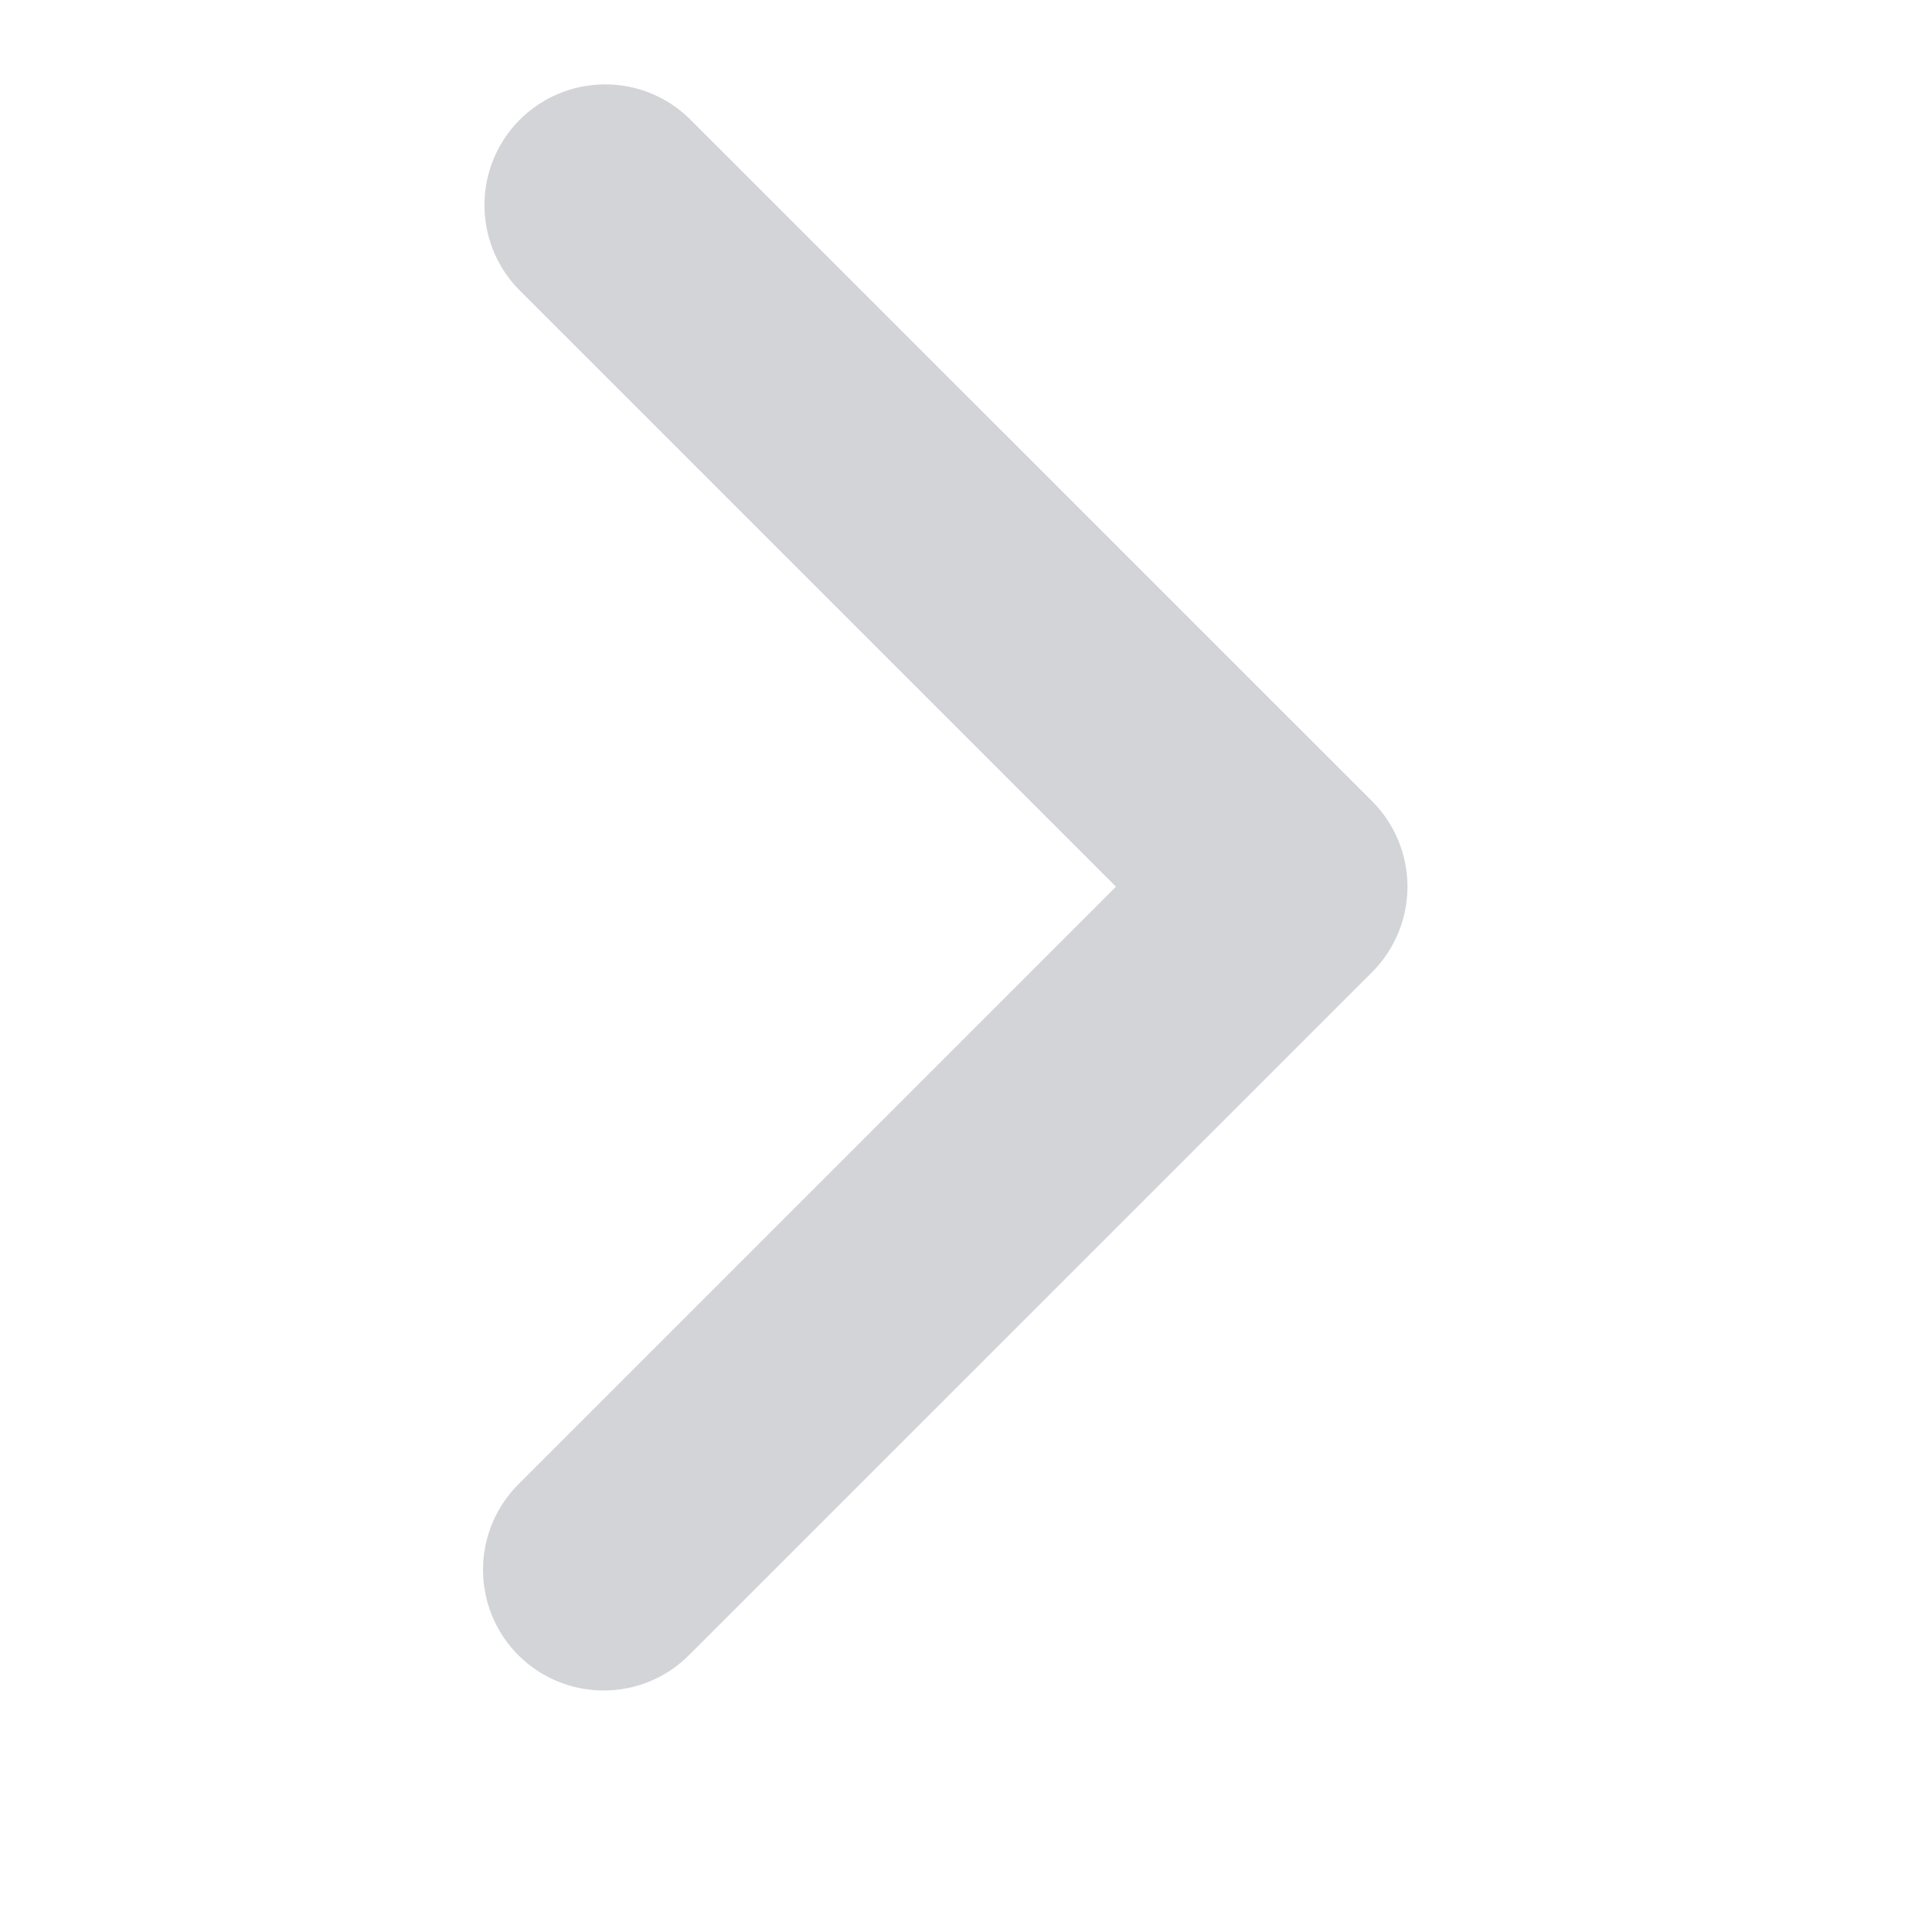 <svg width="16" height="16" viewBox="0 0 16 16" fill="none" xmlns="http://www.w3.org/2000/svg">
<path d="M4.292 13.707C4.105 13.52 4 13.265 4 13C4 12.735 4.105 12.481 4.292 12.293L9.242 7.343L4.292 2.393C4.11 2.205 4.01 1.952 4.012 1.69C4.014 1.428 4.119 1.177 4.305 0.991C4.49 0.806 4.741 0.701 5.003 0.699C5.265 0.696 5.518 0.797 5.706 0.979L11.364 6.636C11.551 6.824 11.656 7.078 11.656 7.343C11.656 7.608 11.551 7.863 11.364 8.05L5.706 13.707C5.519 13.895 5.265 14 4.999 14C4.734 14 4.48 13.895 4.292 13.707Z" fill="#D3D4D7"/>
</svg>
